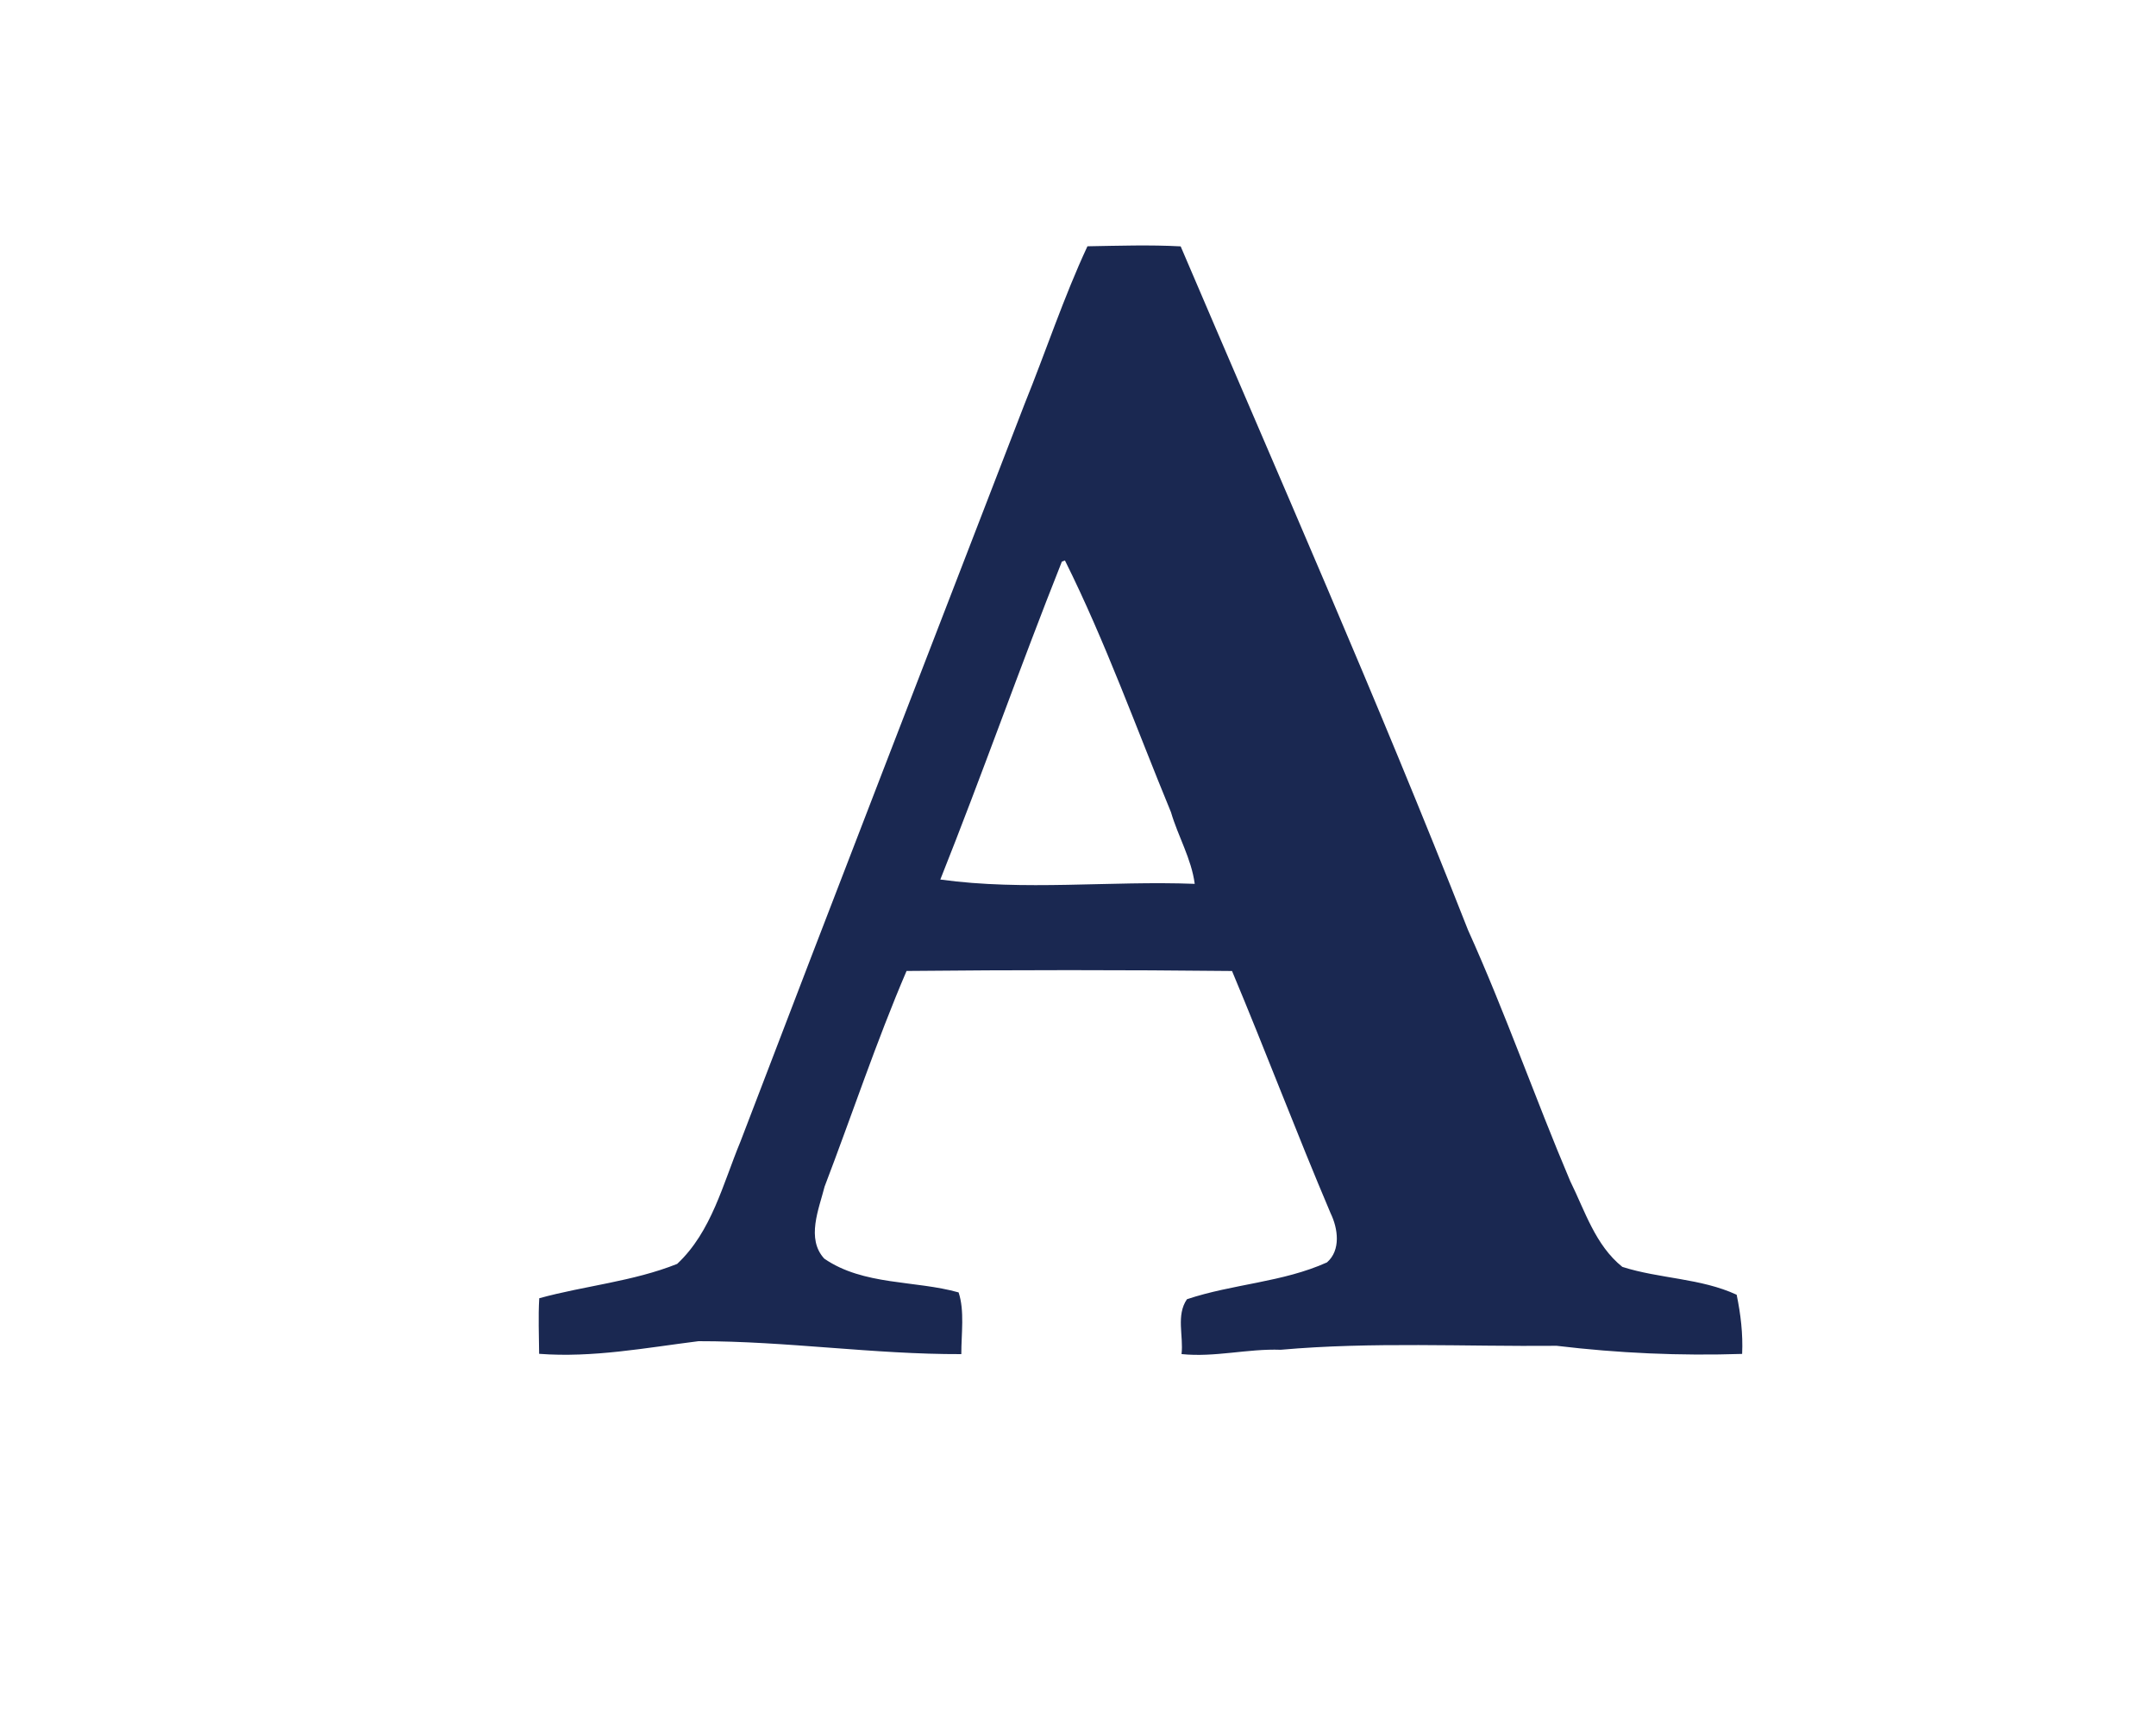 <?xml version="1.0" encoding="UTF-8" ?>
<!DOCTYPE svg PUBLIC "-//W3C//DTD SVG 1.1//EN" "http://www.w3.org/Graphics/SVG/1.1/DTD/svg11.dtd">
<svg width="50px" height="40px" viewBox="0 0 500 400" version="1.1" xmlns="http://www.w3.org/2000/svg">
<g id="#1a2851fd">
<path fill="#1a2851" opacity="1.00" d=" M 252.19 57.11 C 259.39 56.99 266.61 56.74 273.81 57.13 C 296.31 109.85 319.48 162.31 340.45 215.66 C 349.08 234.78 355.97 254.58 364.15 273.88 C 367.58 280.81 369.97 288.75 376.24 293.77 C 384.90 296.54 394.41 296.37 402.75 300.23 C 403.69 304.74 404.23 309.33 404.02 313.95 C 389.64 314.42 375.28 313.78 361.01 312.07 C 339.67 312.27 318.26 311.11 297.01 312.99 C 289.30 312.71 281.73 314.79 274.01 313.99 C 274.51 309.81 272.70 305.00 275.27 301.27 C 285.85 297.72 297.45 297.37 307.74 292.73 C 310.99 289.90 310.31 284.88 308.58 281.33 C 300.68 262.72 293.53 243.80 285.72 225.16 C 260.56 224.89 235.39 224.90 210.24 225.15 C 203.21 241.55 197.60 258.50 191.23 275.16 C 189.92 280.36 186.91 287.25 191.16 291.86 C 200.27 298.13 212.25 296.85 222.31 299.69 C 223.73 303.94 222.93 309.27 222.94 314.00 C 202.58 314.07 182.36 310.97 161.99 311.00 C 149.72 312.54 137.45 314.88 125.03 313.93 C 125.00 309.62 124.80 305.33 125.06 301.04 C 135.65 298.13 146.79 297.17 157.04 293.08 C 165.02 285.63 167.65 274.52 171.72 264.71 C 193.51 207.64 215.63 150.69 237.61 93.68 C 242.53 81.54 246.68 68.92 252.19 57.11 M 246.26 130.23 C 236.54 154.66 227.81 179.52 218.07 203.95 C 237.58 206.64 257.44 204.20 277.07 204.95 C 276.30 199.12 273.20 193.93 271.56 188.33 C 263.51 168.82 256.39 148.87 246.97 129.96 L 246.26 130.23 Z" />
</g>
</svg>
